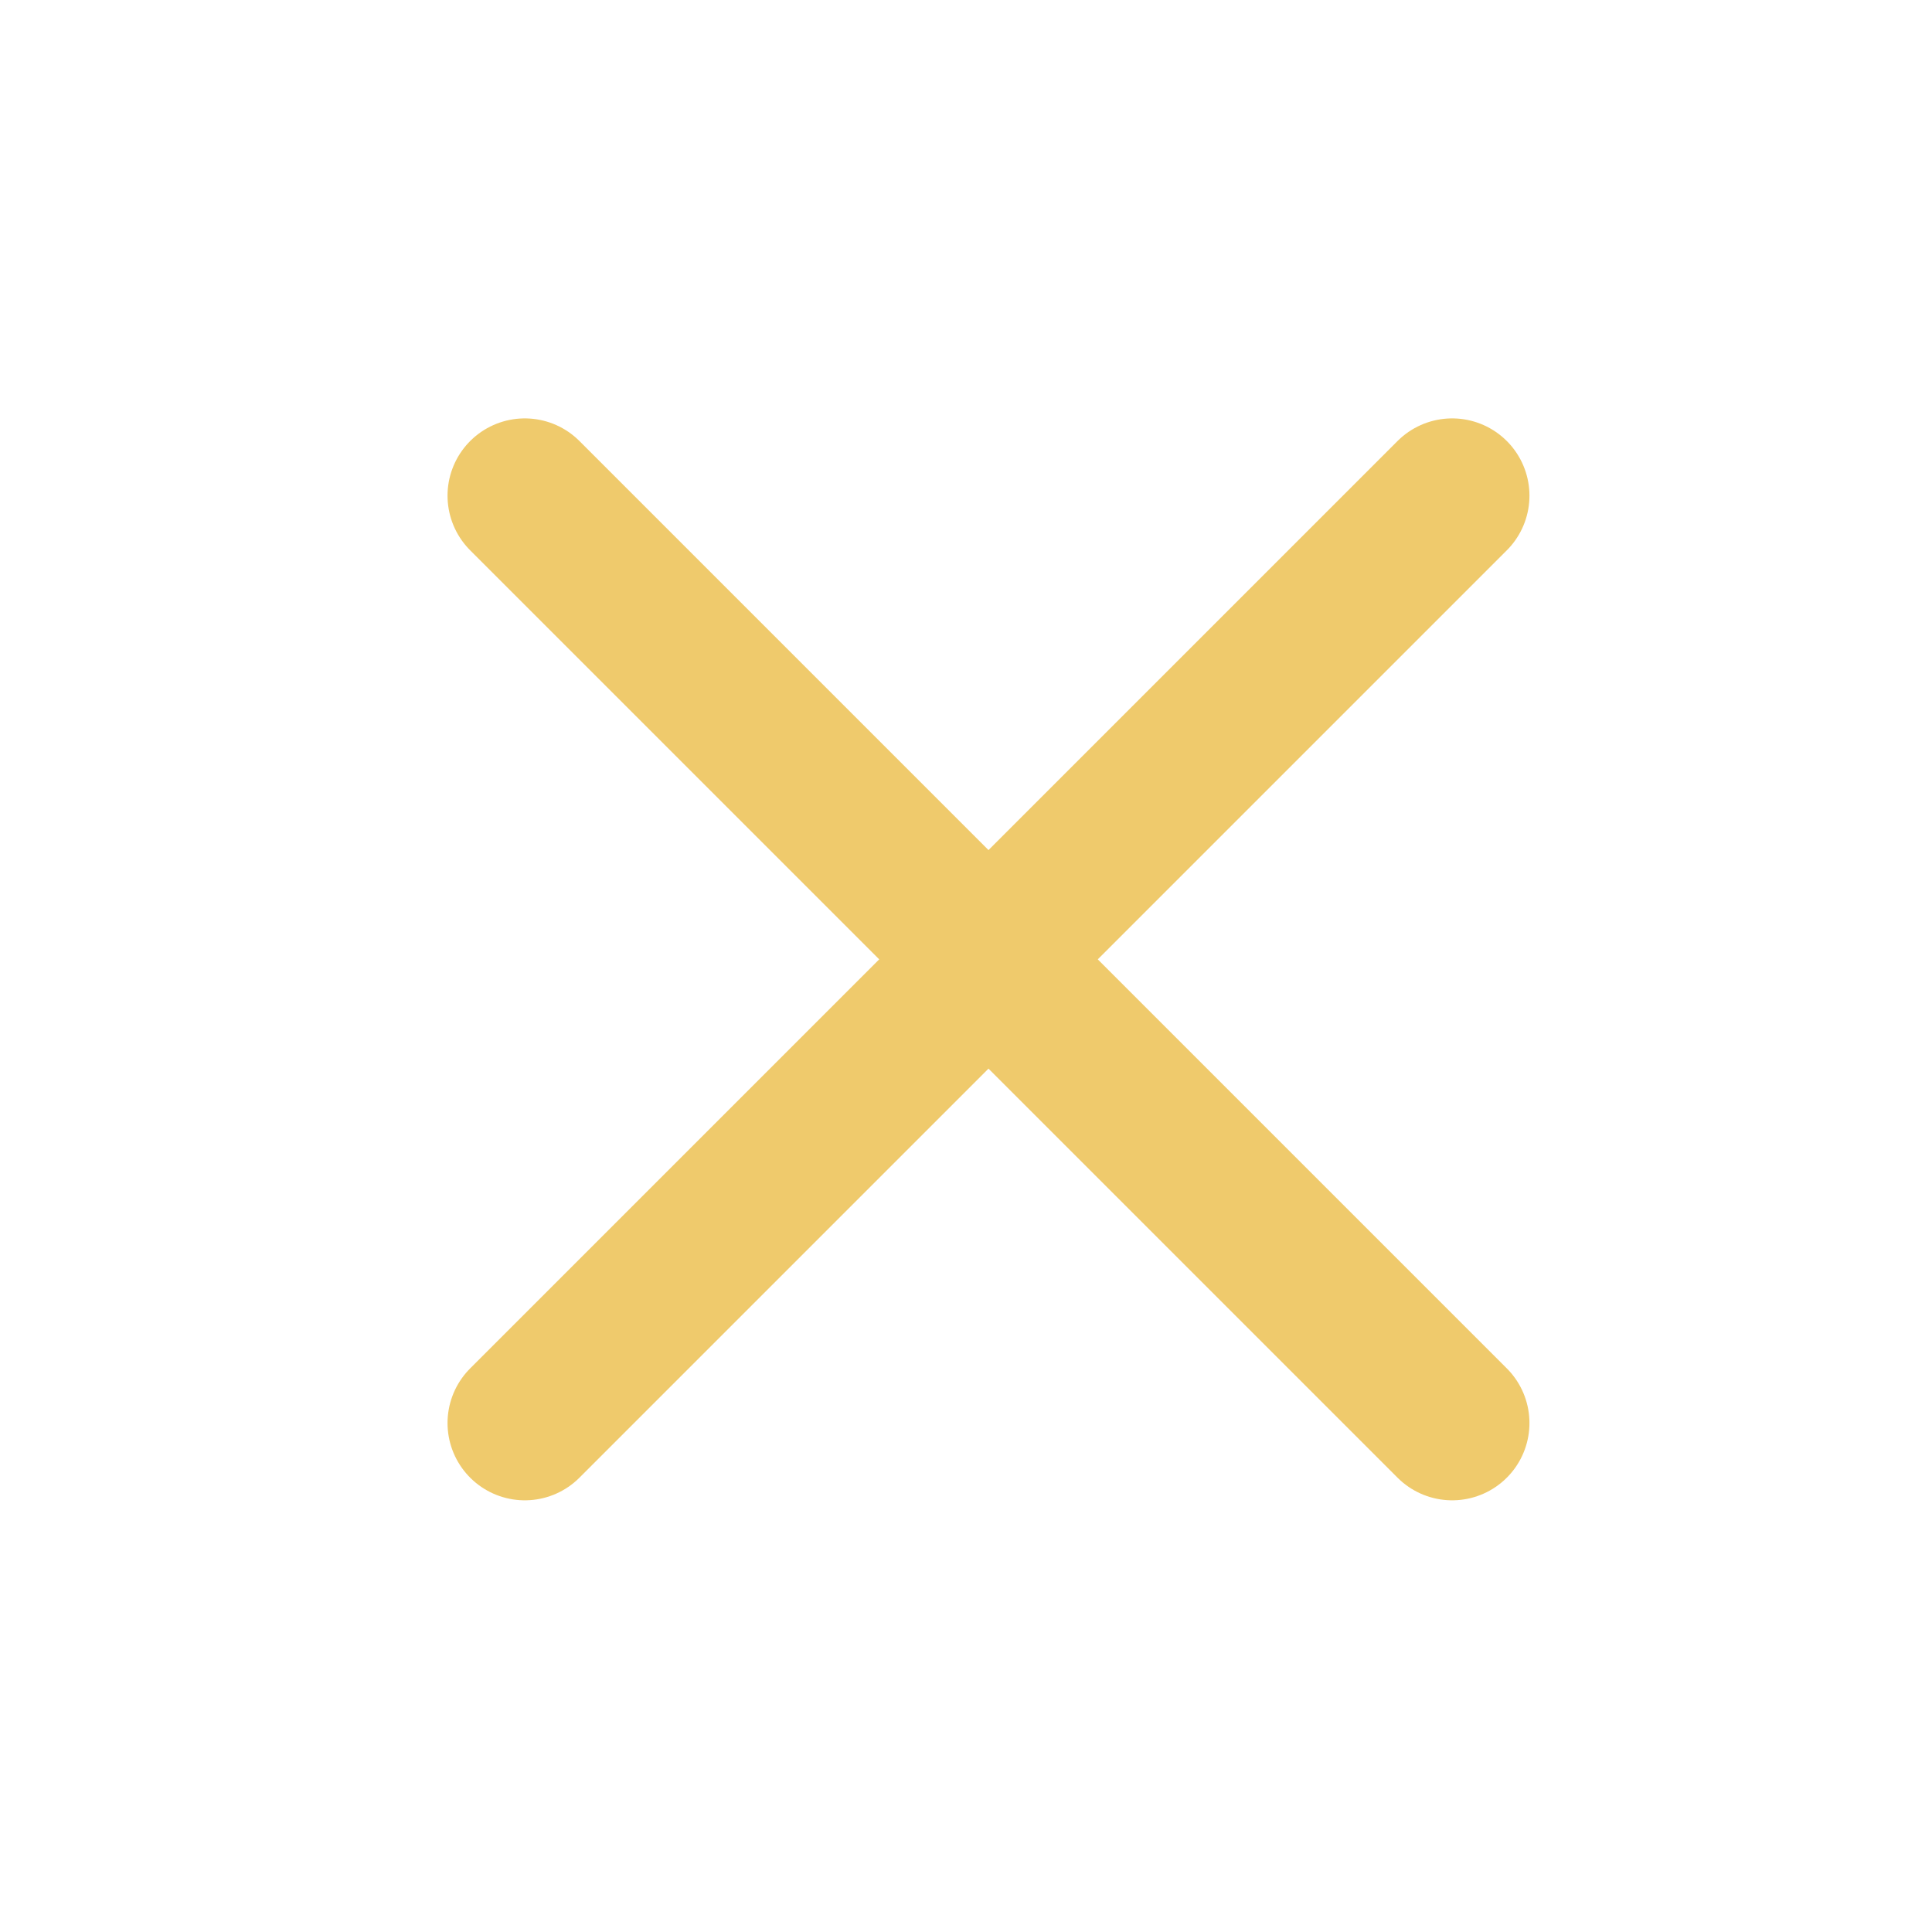 <?xml version="1.0" encoding="UTF-8"?> <svg xmlns="http://www.w3.org/2000/svg" width="25" height="25" viewBox="0 0 25 25" fill="none"><path d="M18.791 6.414L6.791 18.414" stroke="#EFCA6C" stroke-width="2" stroke-linecap="round" stroke-linejoin="round"></path><path d="M6.791 6.414L18.791 18.414" stroke="#EFCA6C" stroke-width="2" stroke-linecap="round" stroke-linejoin="round"></path></svg> 